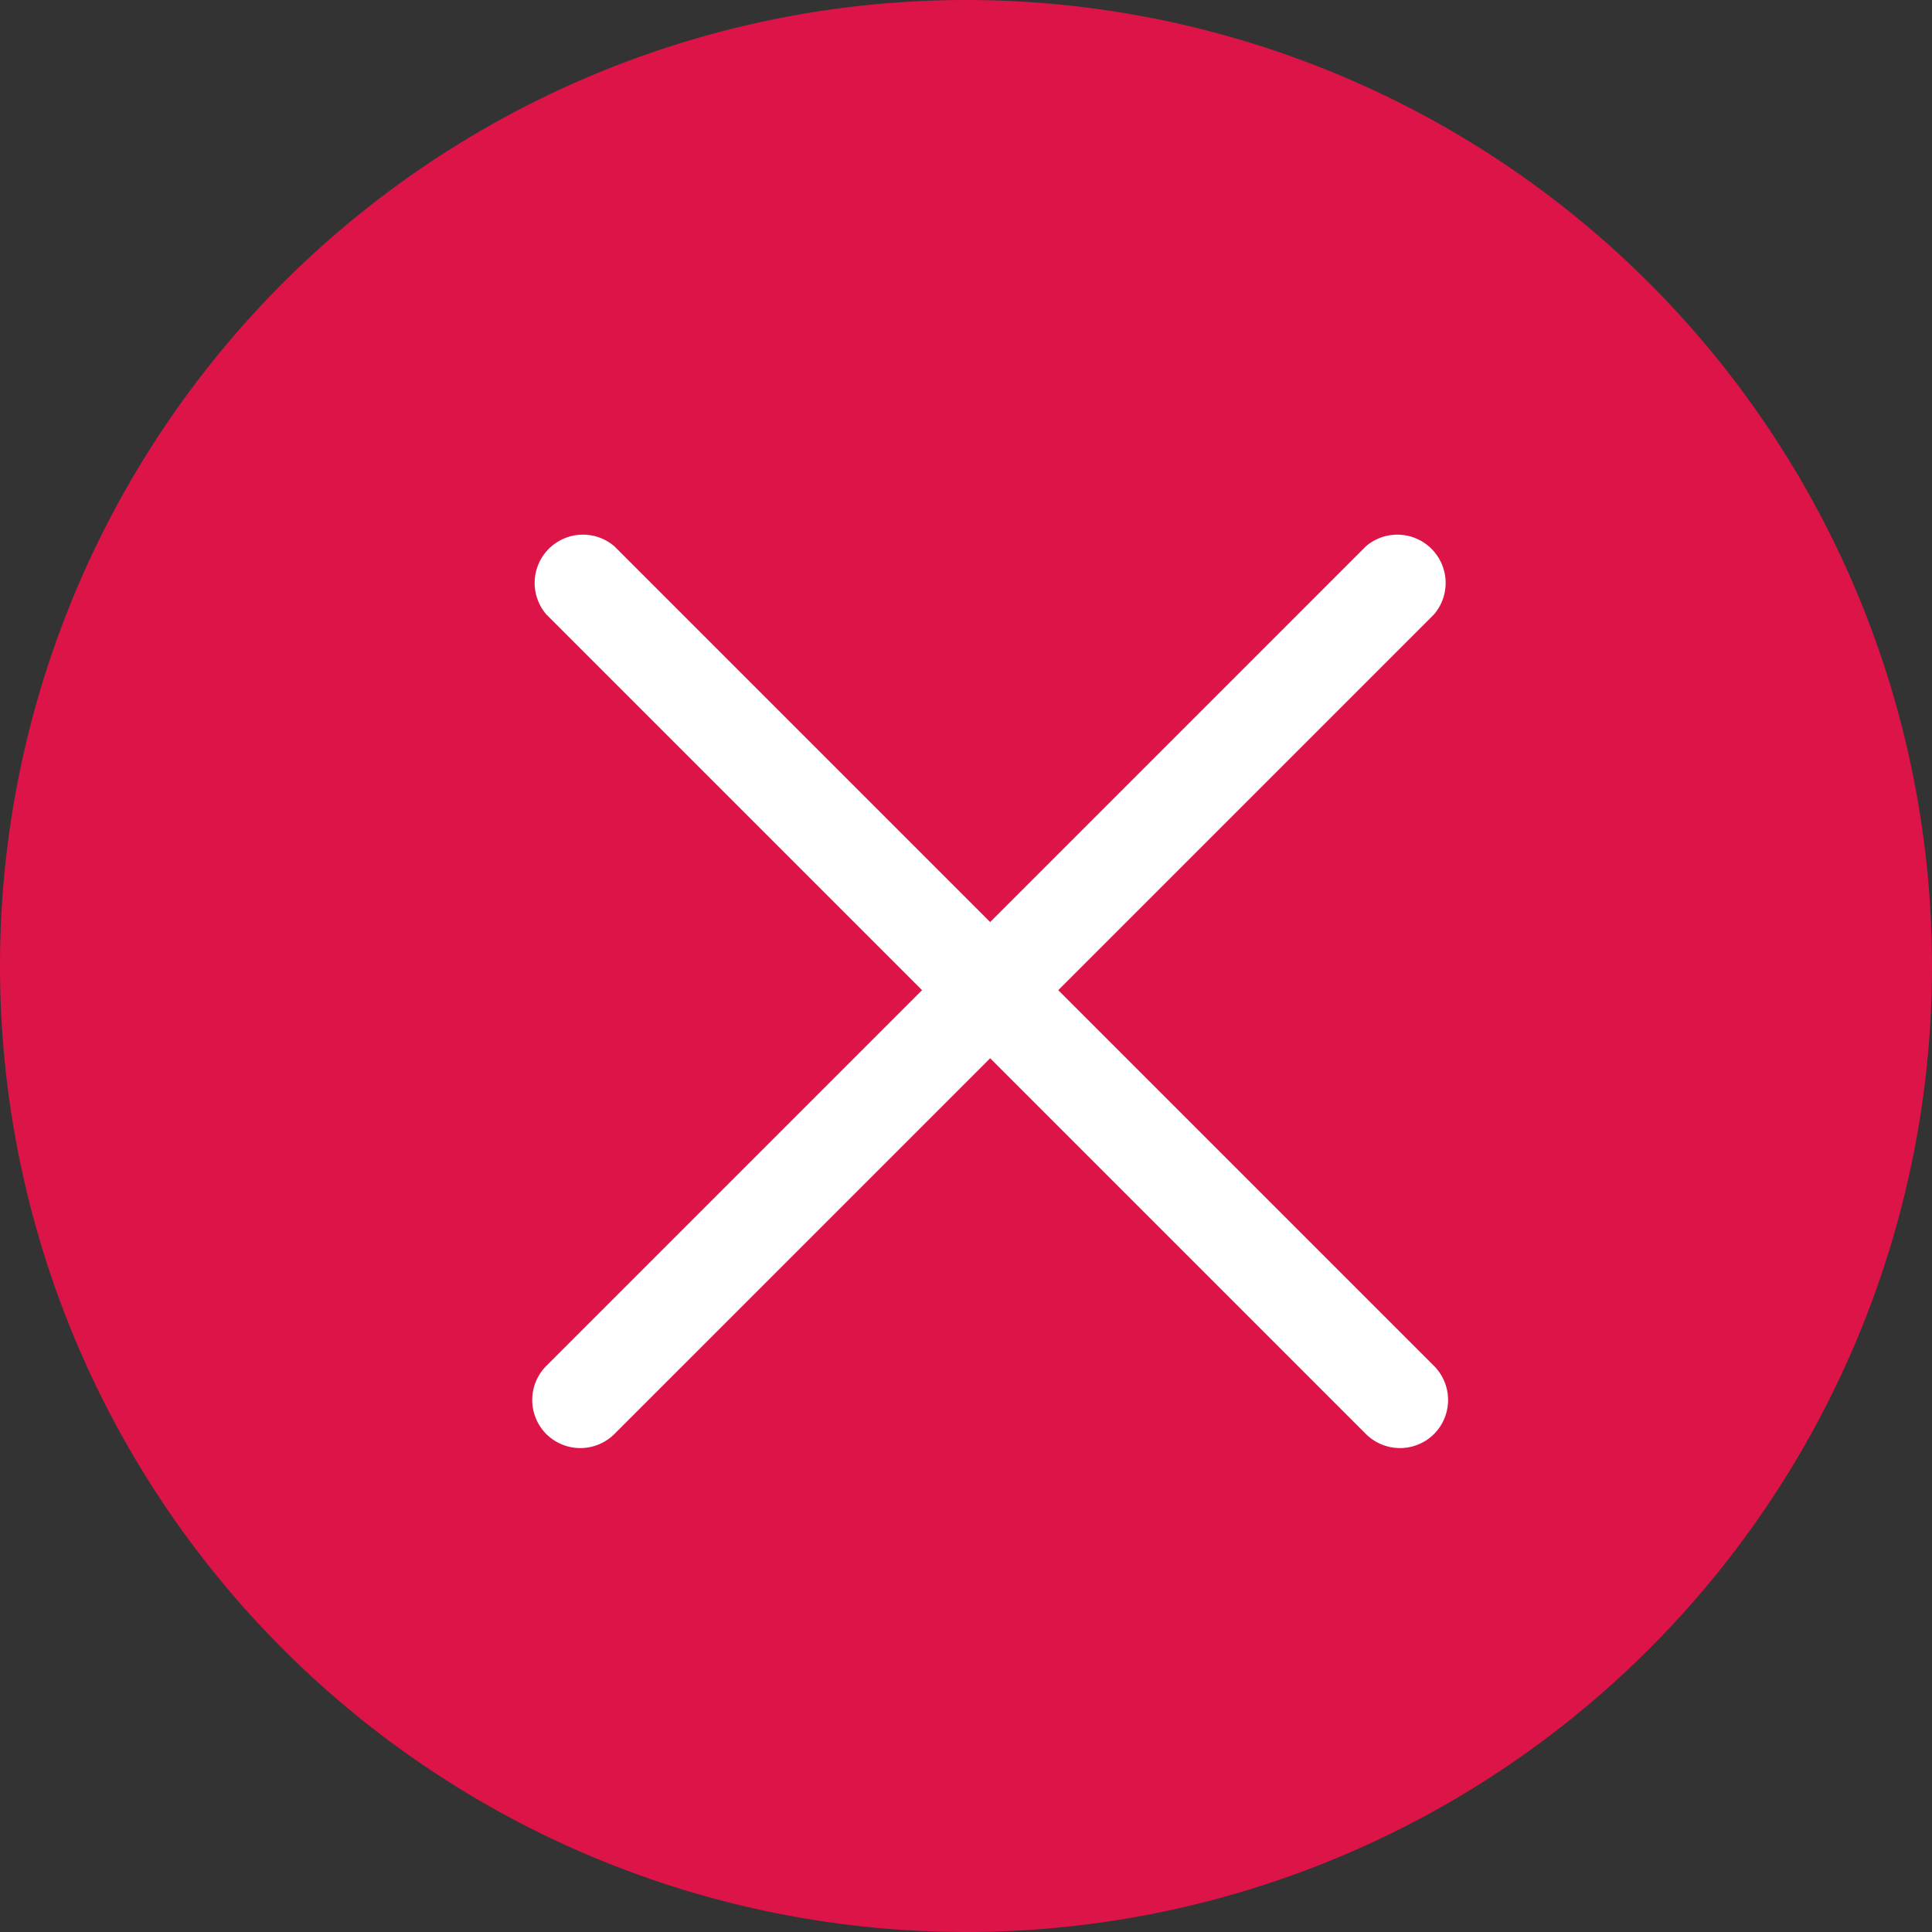 <svg xmlns="http://www.w3.org/2000/svg" viewBox="0 0 40 40"><rect x="0" y="0" width="40" height="40" fill="#333333" stroke="none"/><defs><style>.cls-1{fill:#dd1448;}.cls-2{fill:#fff;}</style></defs><title>btn-fermer</title><g id="dessins"><g id="btn-fermer"><path id="Tracé_5708" data-name="Tracé 5708" class="cls-1" d="M20,0A20,20,0,1,1,0,20,20,20,0,0,1,20,0Z"/><path class="cls-2" d="M21.91,20.5l7.78-7.78a1,1,0,0,0-1.41-1.41L20.5,19.09l-7.78-7.78a1,1,0,0,0-1.41,1.41l7.78,7.78-7.78,7.78a1,1,0,0,0,0,1.41,1,1,0,0,0,1.41,0l7.78-7.78,7.78,7.78a1,1,0,0,0,1.41,0,1,1,0,0,0,0-1.41Z"/></g></g></svg>
